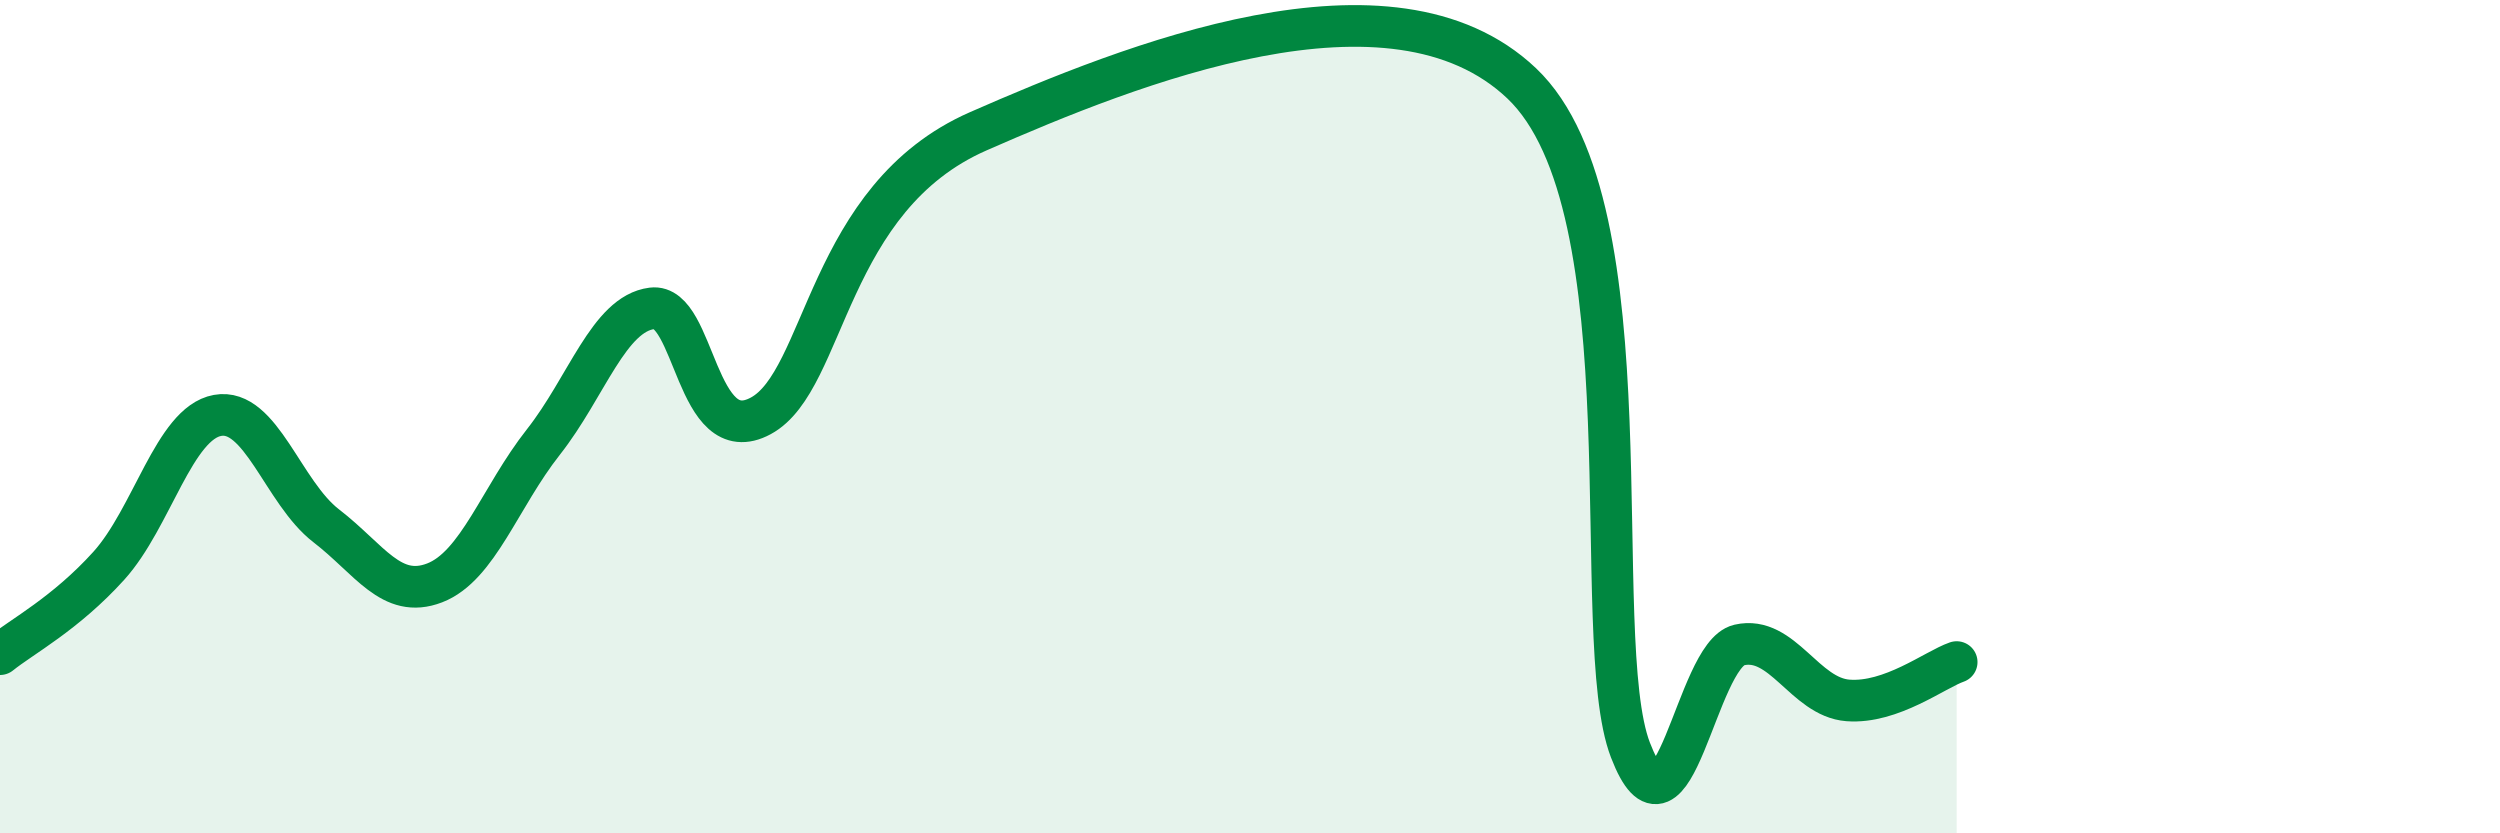 
    <svg width="60" height="20" viewBox="0 0 60 20" xmlns="http://www.w3.org/2000/svg">
      <path
        d="M 0,15.7 C 0.52,15.28 1.57,14.73 2.61,13.58 C 3.65,12.43 4.18,10.16 5.22,9.97 C 6.26,9.78 6.79,11.82 7.83,12.62 C 8.87,13.42 9.39,14.39 10.43,13.99 C 11.47,13.59 12,11.93 13.04,10.61 C 14.08,9.29 14.61,7.53 15.65,7.4 C 16.69,7.27 16.69,10.83 18.26,9.98 C 19.83,9.13 19.83,4.75 23.48,3.15 C 27.13,1.55 33.39,-0.97 36.52,2 C 39.65,4.97 38.09,15.3 39.13,18 C 40.17,20.7 40.7,15.72 41.74,15.48 C 42.78,15.24 43.31,16.73 44.35,16.81 C 45.39,16.89 46.44,16.07 46.96,15.89L46.96 20L0 20Z"
        fill="#008740"
        opacity="0.1"
        stroke-linecap="round"
        stroke-linejoin="round"
      />
      <path
        d="M 0,15.7 C 0.52,15.28 1.57,14.73 2.61,13.58 C 3.65,12.43 4.18,10.16 5.22,9.97 C 6.26,9.78 6.79,11.82 7.83,12.62 C 8.87,13.42 9.39,14.39 10.43,13.99 C 11.47,13.59 12,11.93 13.04,10.61 C 14.08,9.29 14.61,7.53 15.65,7.4 C 16.69,7.27 16.69,10.83 18.26,9.98 C 19.83,9.13 19.83,4.75 23.48,3.15 C 27.13,1.55 33.39,-0.97 36.52,2 C 39.65,4.97 38.09,15.3 39.13,18 C 40.17,20.7 40.7,15.72 41.74,15.48 C 42.78,15.24 43.31,16.73 44.35,16.81 C 45.39,16.89 46.44,16.07 46.96,15.89"
        stroke="#008740"
        stroke-width="1"
        fill="none"
        stroke-linecap="round"
        stroke-linejoin="round"
      />
    </svg>
  
